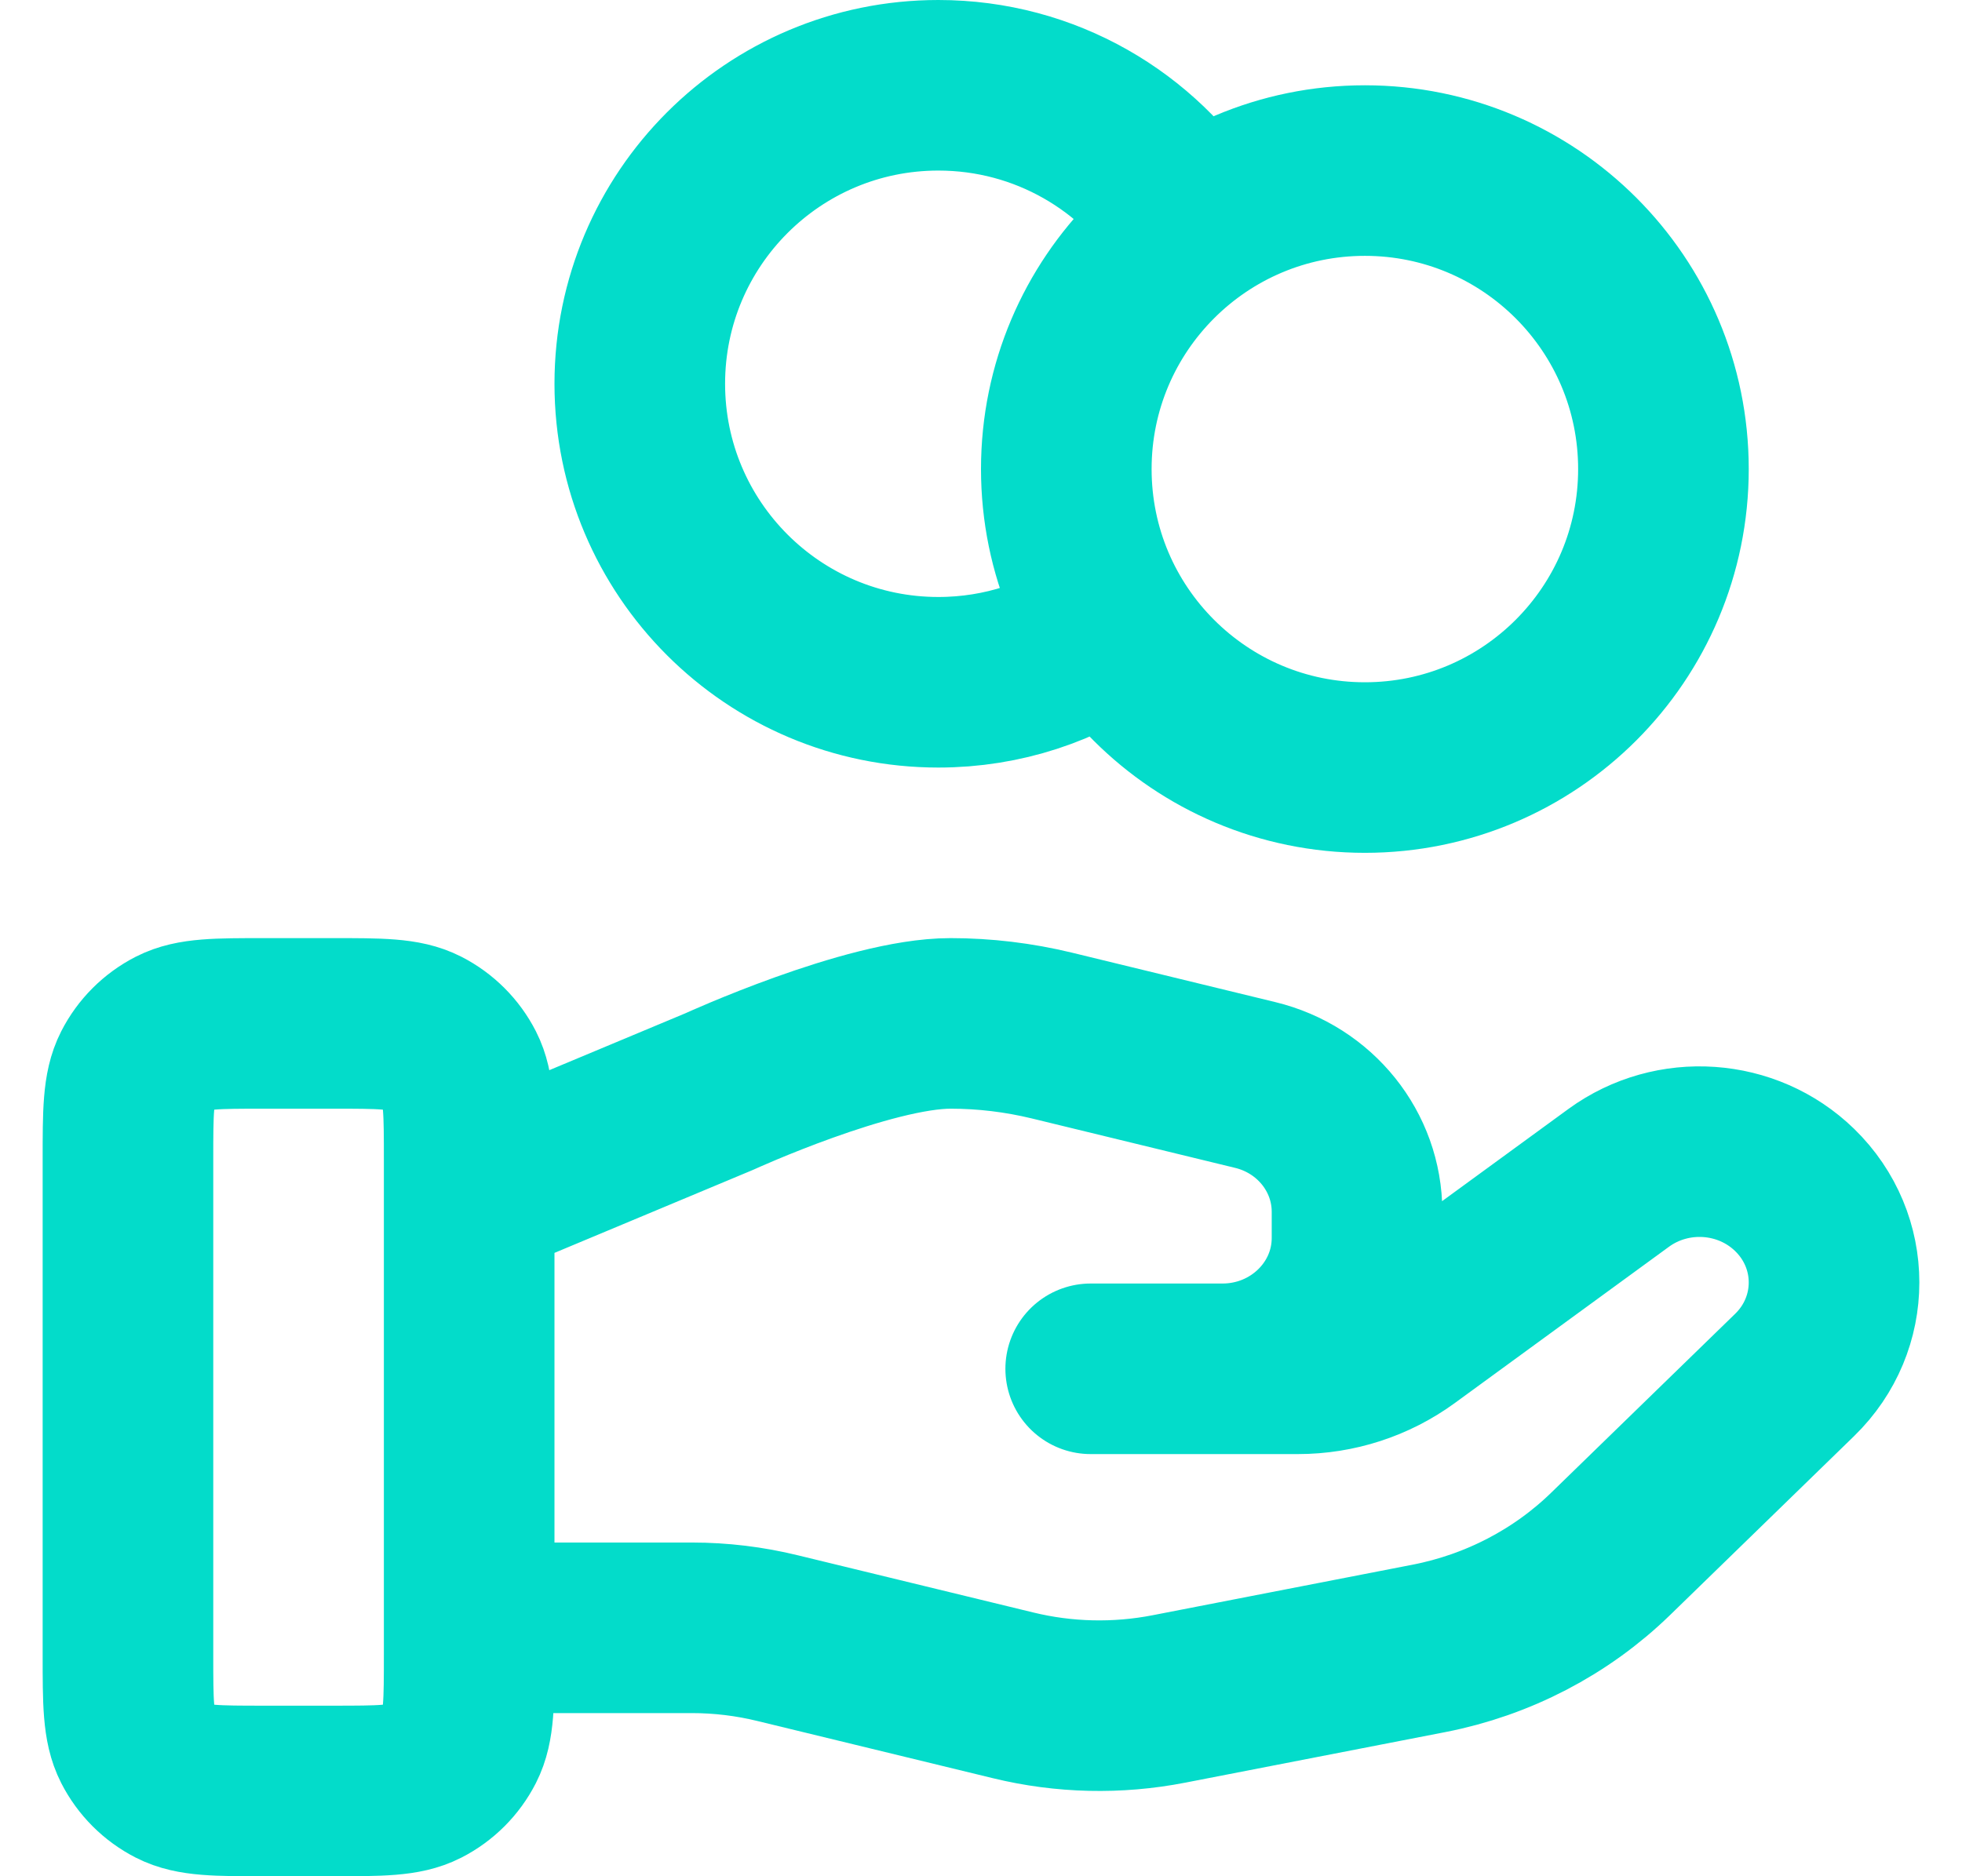 <svg width="23" height="22" viewBox="0 0 23 22" fill="none" xmlns="http://www.w3.org/2000/svg">
<path d="M13.03 7.352C12.457 7.76 11.757 8 11 8C9.067 8 7.5 6.433 7.5 4.5C7.5 2.567 9.067 1 11 1C12.253 1 13.352 1.658 13.97 2.648M5.5 19.087H8.11C8.451 19.087 8.789 19.128 9.119 19.209L11.877 19.879C12.475 20.025 13.099 20.039 13.704 19.921L16.753 19.328C17.558 19.171 18.3 18.785 18.88 18.221L21.038 16.122C21.654 15.523 21.654 14.552 21.038 13.953C20.483 13.413 19.605 13.353 18.977 13.81L16.463 15.645C16.102 15.908 15.664 16.05 15.214 16.05H12.786L14.331 16.05C15.202 16.05 15.908 15.363 15.908 14.516V14.209C15.908 13.505 15.416 12.892 14.714 12.722L12.329 12.142C11.94 12.048 11.543 12 11.143 12C10.178 12 8.432 12.799 8.432 12.799L5.5 14.025M19.5 5.5C19.5 7.433 17.933 9 16 9C14.067 9 12.5 7.433 12.5 5.5C12.5 3.567 14.067 2 16 2C17.933 2 19.5 3.567 19.5 5.5ZM1.5 13.6L1.5 19.4C1.5 19.96 1.5 20.24 1.609 20.454C1.705 20.642 1.858 20.795 2.046 20.891C2.26 21 2.54 21 3.1 21H3.9C4.46 21 4.74 21 4.954 20.891C5.142 20.795 5.295 20.642 5.391 20.454C5.5 20.24 5.5 19.96 5.5 19.4V13.6C5.5 13.04 5.5 12.76 5.391 12.546C5.295 12.358 5.142 12.205 4.954 12.109C4.74 12 4.46 12 3.9 12L3.1 12C2.54 12 2.26 12 2.046 12.109C1.858 12.205 1.705 12.358 1.609 12.546C1.5 12.76 1.5 13.04 1.5 13.6Z" stroke="#03DCCA" stroke-width="2" stroke-linecap="round" stroke-linejoin="round"/>
</svg>
